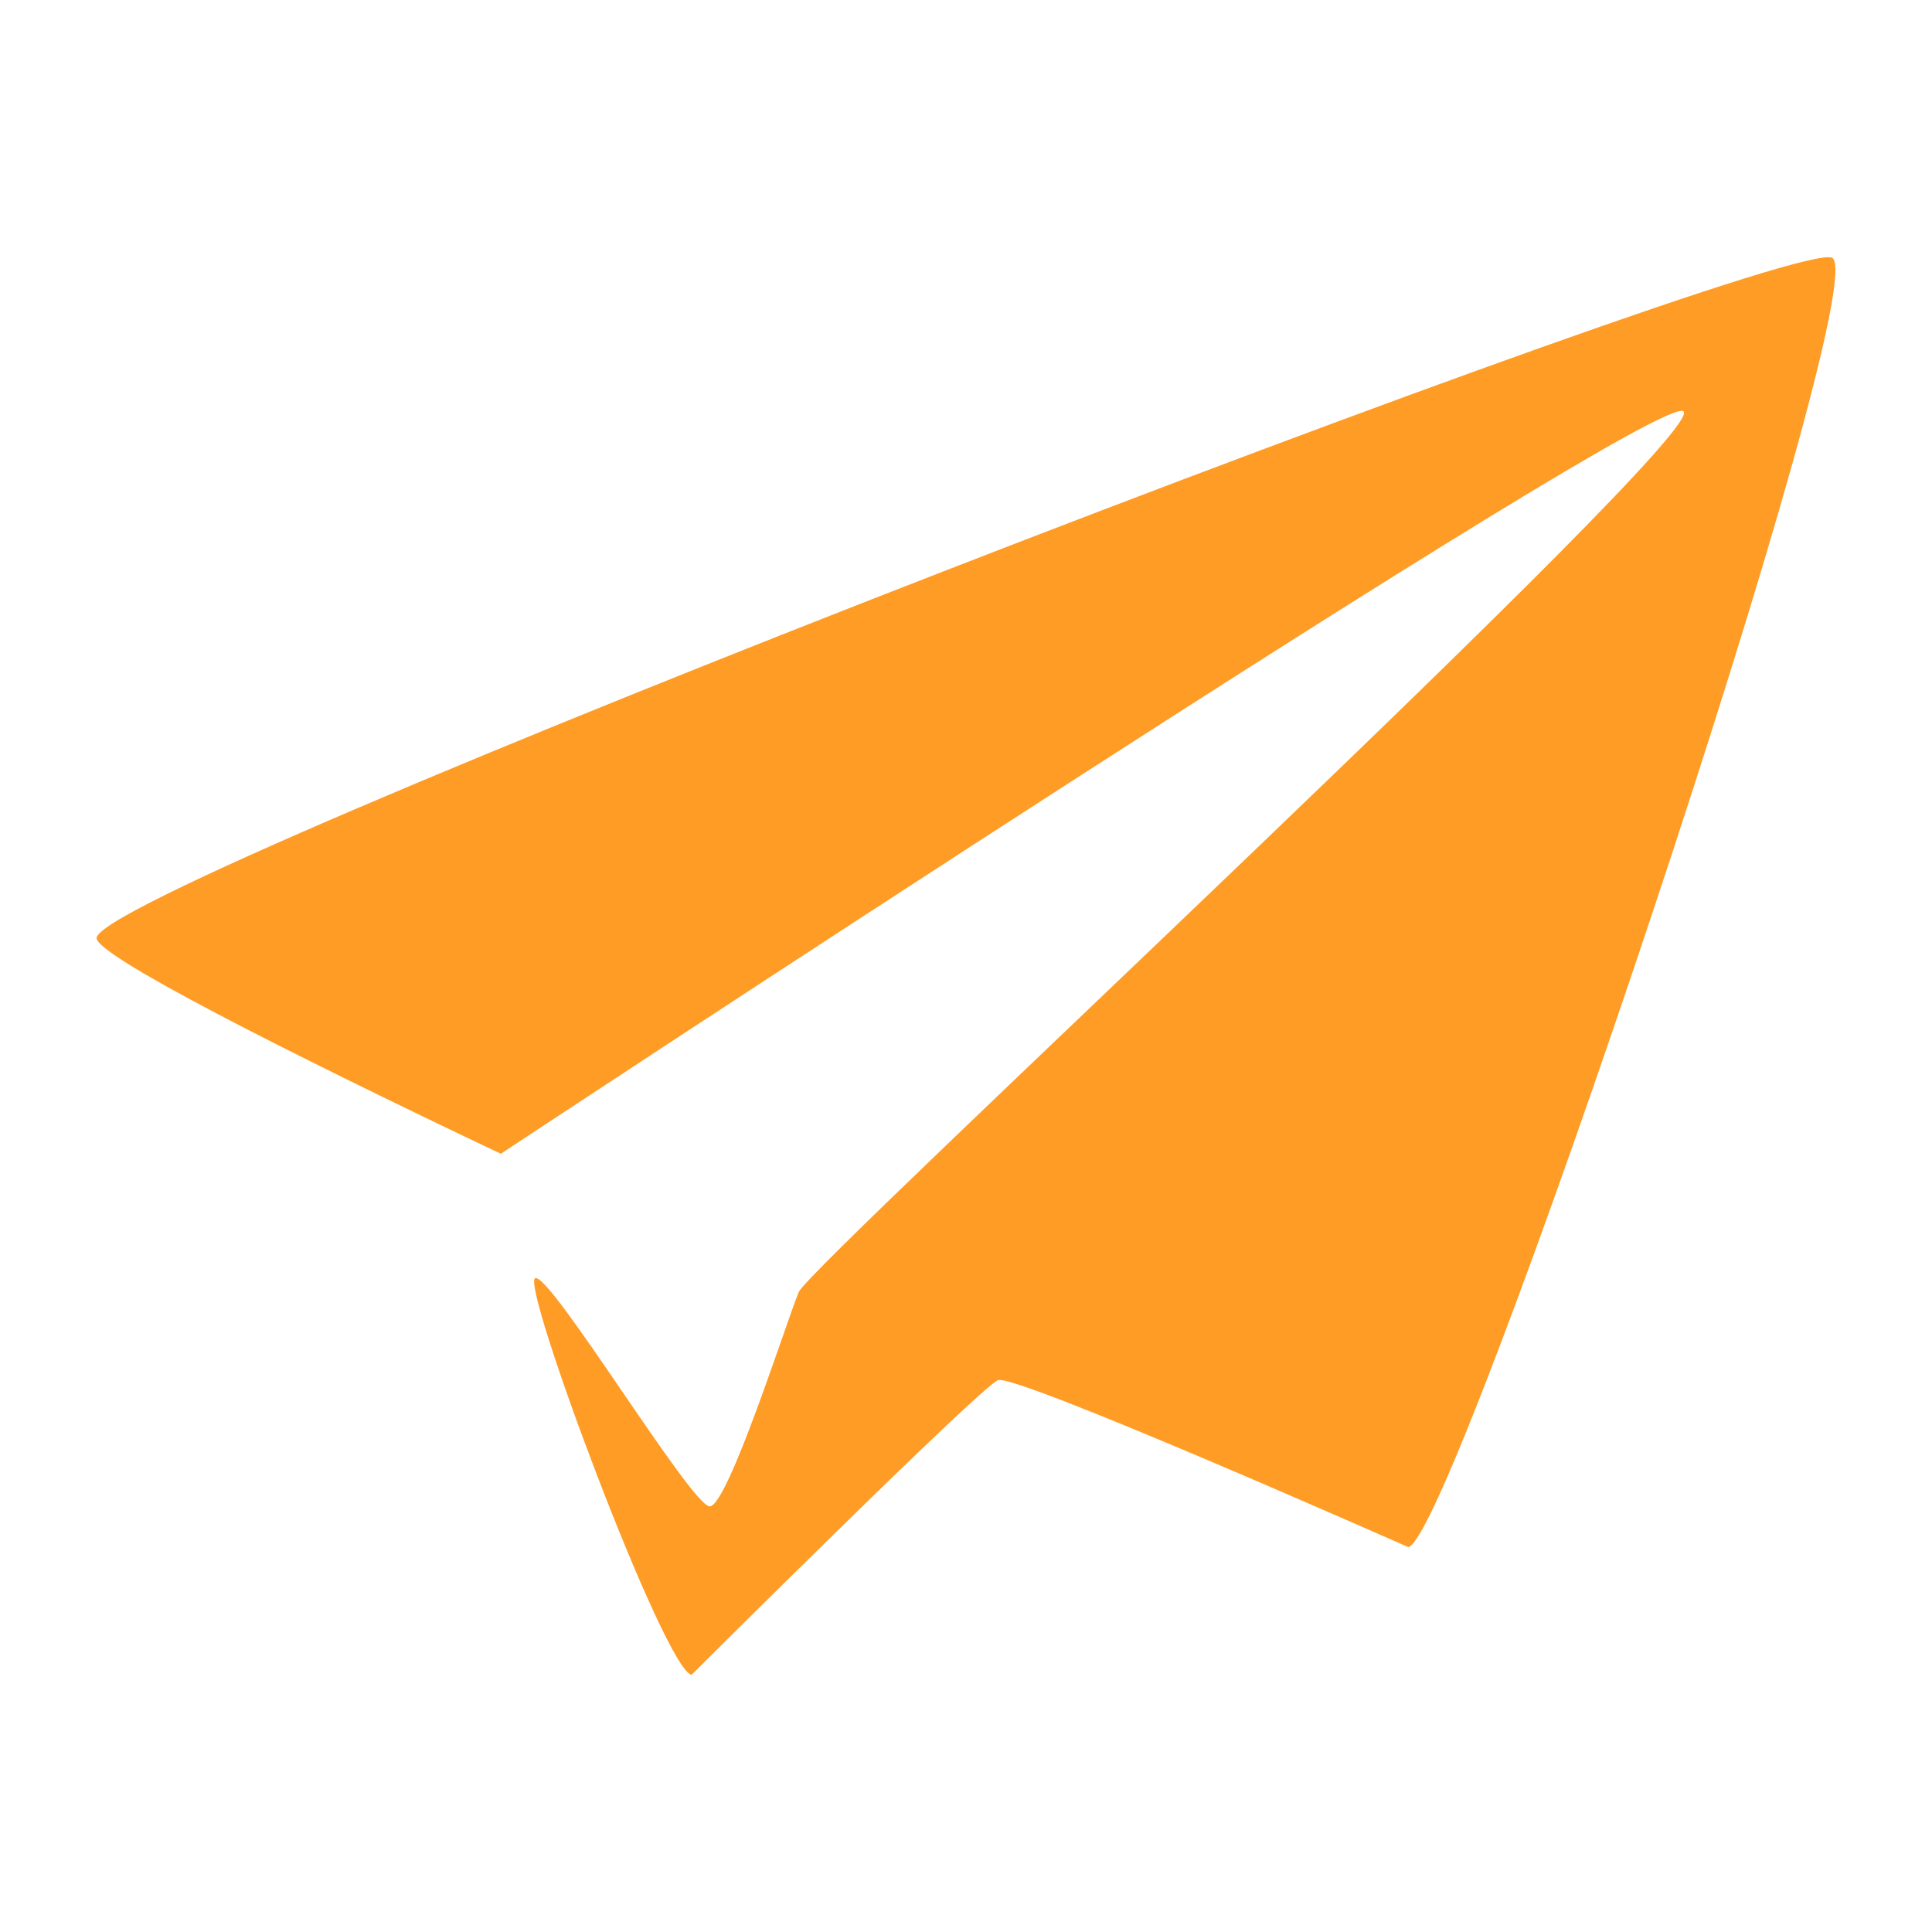 <svg id="Layer_1" data-name="Layer 1" xmlns="http://www.w3.org/2000/svg" viewBox="0 0 64 64"><defs><style>.cls-1{fill:#ff9c25;}</style></defs><path class="cls-1" d="M60.69,8.54C59.2,7.79,2.9,29.45,3.2,31.09c.11.61,6,3.62,13.39,7.13,0,0,38.13-25.2,39.17-24.6S26.85,41.87,26.46,42.8s-2.35,7.1-2.95,7.1-5.28-7.74-5.78-7.56,4.29,13,5.18,13.14c0,0,9.56-9.53,10.15-9.76s13.59,5.53,13.59,5.53C48.15,51,62.18,9.29,60.69,8.54Z"/></svg>